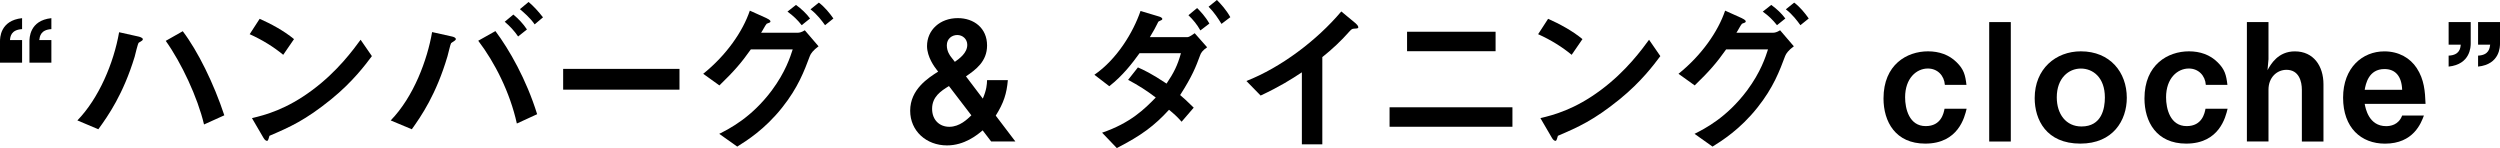 <?xml version="1.0" encoding="UTF-8"?><svg id="b" xmlns="http://www.w3.org/2000/svg" viewBox="0 0 611.2 36.19"><g id="c"><path d="M0,15.32v-5.2c0-.76,0-5.12,5.4-5.68v2.68c-2.72.16-2.88,1.84-2.96,2.68h2.96v5.52H0ZM7.2,15.32v-5.2c0-.76,0-5.12,5.36-5.68v2.68c-2.68.16-2.84,1.84-2.96,2.68h2.96v5.52h-5.36Z"/><path d="M34.68,9.96c-.08.04-.64.4-.76.48-.24.2-.84,2.88-1,3.44-2.8,9.16-6.44,14.36-8.88,17.72l-5.12-2.16c5.24-5.4,8.88-14,10.2-21.56l4.84,1.08c.12.04.96.24.96.64,0,.16-.08.24-.24.36ZM49.88,30.43c-1.56-6.64-5.56-15.12-9.36-20.44l4.16-2.36c3.68,4.84,7.6,12.8,10.16,20.56l-4.96,2.24Z"/><path d="M69.24,13.4c-2.28-1.88-5-3.6-8.2-5.04l2.44-3.76c2.64,1.16,5.88,2.88,8.4,4.96l-2.64,3.84ZM80.96,24.28c-6.32,5.12-10.12,6.8-15.08,8.92-.2.56-.28,1.24-.6,1.24-.24,0-.6-.24-.88-.76l-2.8-4.8c3.2-.76,8.44-2.12,14.84-6.92,6.12-4.56,9.96-9.84,11.72-12.24l2.76,4c-1.56,2.08-4.68,6.28-9.96,10.56Z"/><path d="M111.04,10.04c-.48.32-.64.4-.76.52-.16.2-.72,2.68-.88,3.2-2.76,9.32-6.4,14.6-8.72,17.84l-5.16-2.16c5.64-5.8,8.96-14.84,10.12-21.6l4.84,1.08c.4.08.96.28.96.64,0,.2-.2.32-.4.48ZM126.36,30.2c-1.68-7.64-5.44-15-9.44-20.24l4.2-2.36c3.36,4.48,7.56,11.8,10.2,20.32l-4.96,2.28ZM126.67,8.92c-.92-1.36-2-2.52-3.28-3.6l2.12-1.76c1.28,1.08,2.36,2.2,3.32,3.64l-2.16,1.72ZM130.71,5.96c-1.04-1.56-2.8-3.04-3.6-3.72l2.12-1.76c1.24,1.04,2.44,2.36,3.52,3.76l-2.04,1.72Z"/><path d="M137.68,21.92v-5.08h28.44v5.08h-28.44Z"/><path d="M198,13.68c-1.36,3.6-2.84,7.68-6.8,12.64-4.24,5.32-8.6,8.04-10.96,9.52l-4.4-3.12c2.44-1.24,7.84-3.92,12.84-10.6,3.36-4.52,4.52-8.2,5.12-10.04h-10.24c-2.32,3.28-4.08,5.32-7.68,8.8l-3.96-2.84c5.68-4.56,9.68-10.36,11.4-15.44l4,1.8c.32.16,1.04.48,1.04.84,0,.24-.24.32-.92.56-.44.52-.92,1.56-1.36,2.2h8.96c.4,0,.96-.12,1.72-.6l3.36,3.92c-1.28.92-1.92,1.8-2.12,2.36ZM196,6.16c-1.04-1.32-2.04-2.28-3.48-3.32l2.08-1.64c1.36,1,2.44,2,3.44,3.32l-2.04,1.64ZM201.71,6.16c-.72-1-1.92-2.64-3.56-3.88l2.04-1.64c1.36,1,2.64,2.56,3.56,3.88l-2.04,1.64Z"/><path d="M242.32,34.59l-2.08-2.72c-1.32,1.12-4.44,3.68-8.72,3.68-5.04,0-9-3.52-9-8.48,0-5.24,4.44-8.04,6.84-9.56l-.4-.52c-.44-.56-2.32-3.04-2.32-5.72,0-3.96,3.2-6.84,7.52-6.84,3.96,0,7.16,2.44,7.16,6.68,0,3.92-2.76,5.92-5.16,7.56l4.12,5.44c.92-2.16,1-3.4,1.04-4.52h5.08c-.28,3.28-1,5.56-2.96,8.68l4.8,6.32h-5.92ZM232,21.04c-1.96,1.2-4.12,2.6-4.12,5.56,0,2.8,1.88,4.4,4.2,4.4,2.56,0,4.44-1.88,5.4-2.8l-5.48-7.16ZM234.04,8.56c-1.28,0-2.56.88-2.56,2.52,0,1.48.76,2.48,1,2.8l.96,1.24c1.12-.8,3.04-2.16,3.04-4.16,0-1.4-1.12-2.4-2.44-2.4Z"/><path d="M293.36,13.64c-.96,2.6-1.88,5-4.84,9.6.84.72,1.68,1.44,3.32,3.08l-2.96,3.44c-1.12-1.28-2.04-2.08-3.08-2.92-3.56,3.88-6.68,6.24-12.76,9.36l-3.6-3.76c6.92-2.36,10.4-5.8,13.12-8.6-2.32-1.76-4.16-2.92-6.76-4.32l2.4-3.04c1.44.64,3.28,1.48,7,3.96,1.8-2.68,2.68-4.44,3.52-7.44h-10.12c-1.8,2.48-4.04,5.44-7.4,8.08l-3.64-2.8c5.52-3.8,9.48-10.36,11.28-15.6l4.52,1.36c.28.08.8.28.8.6,0,.2-.16.28-.8.56-.2.08-.2.16-.48.72-.28.64-.88,1.68-1.76,3.16h9.16c.52,0,1.32-.64,1.8-.96l3.04,3.44c-1.16.8-1.52,1.36-1.76,2.08ZM293.47,7.44c-.84-1.48-1.72-2.56-2.92-3.72l2.12-1.76c.76.76,2,2.04,3,3.8l-2.2,1.68ZM298.63,5.84c-.76-1.24-1.76-2.8-3.16-4.2l2.04-1.64c.96.96,2.28,2.4,3.28,4.2l-2.16,1.64Z"/><path d="M331.12,7c-.6.04-.68.12-1.24.72-2,2.28-4.24,4.36-6.6,6.24v21.32h-5v-17.6c-2.72,1.8-5.4,3.48-10.08,5.68l-3.48-3.56c8.36-3.28,17.16-9.84,23.2-17l3.48,2.88c.16.12.68.64.68.96,0,.28-.16.32-.96.36Z"/><path d="M339.72,30.99v-4.76h30.04v4.76h-30.04ZM344,12.52v-4.76h21.64v4.76h-21.64Z"/><path d="M384.24,13.4c-2.28-1.88-5-3.6-8.2-5.04l2.44-3.76c2.64,1.16,5.88,2.88,8.4,4.96l-2.64,3.84ZM395.96,24.28c-6.32,5.12-10.12,6.8-15.08,8.92-.2.56-.28,1.24-.6,1.24-.24,0-.6-.24-.88-.76l-2.8-4.8c3.2-.76,8.44-2.12,14.84-6.92,6.12-4.56,9.96-9.84,11.72-12.24l2.76,4c-1.56,2.08-4.68,6.28-9.96,10.56Z"/><path d="M436.44,13.68c-1.36,3.6-2.84,7.68-6.8,12.64-4.24,5.32-8.6,8.04-10.96,9.52l-4.4-3.12c2.44-1.24,7.84-3.92,12.84-10.6,3.36-4.52,4.52-8.2,5.12-10.04h-10.24c-2.32,3.28-4.08,5.32-7.68,8.8l-3.96-2.84c5.68-4.56,9.68-10.36,11.4-15.44l4,1.8c.32.16,1.04.48,1.04.84,0,.24-.24.32-.92.56-.44.52-.92,1.56-1.36,2.2h8.96c.4,0,.96-.12,1.72-.6l3.36,3.92c-1.28.92-1.92,1.8-2.12,2.36ZM434.44,6.16c-1.04-1.32-2.04-2.28-3.48-3.32l2.08-1.64c1.36,1,2.44,2,3.44,3.32l-2.04,1.64ZM440.16,6.16c-.72-1-1.92-2.64-3.56-3.88l2.04-1.64c1.36,1,2.64,2.56,3.56,3.88l-2.04,1.64Z"/><path d="M470.68,35.11c-7.28,0-10.2-5.36-10.2-11.04,0-8.28,5.72-11.52,10.88-11.52,2.72,0,5.16.84,7,2.68,1.76,1.72,2.12,3.12,2.4,5.52h-5.28c-.16-2.28-1.8-4-4.16-4-2.76,0-5.56,2.36-5.56,7.04,0,2.8,1,7.04,5.04,7.04,3.8,0,4.4-3.2,4.6-4.24h5.4c-.48,2-2,8.52-10.12,8.52Z"/><path d="M486.32,34.59V5.4h5.28v29.2h-5.28Z"/><path d="M508.6,35.11c-8.32,0-11.16-5.84-11.16-11.12,0-7.16,5.16-11.44,11.28-11.44,7.16,0,11.24,5.12,11.24,11.36,0,5.52-3.36,11.2-11.36,11.2ZM508.72,16.76c-2.96,0-5.88,2.32-5.88,7.04,0,4.08,2.24,7.12,6.04,7.12,4.96,0,5.72-4.4,5.72-7.08,0-4.92-2.92-7.08-5.88-7.08Z"/><path d="M534.48,35.11c-7.28,0-10.2-5.36-10.2-11.04,0-8.28,5.72-11.52,10.88-11.52,2.72,0,5.16.84,7,2.68,1.76,1.72,2.12,3.12,2.4,5.52h-5.28c-.16-2.28-1.8-4-4.16-4-2.76,0-5.56,2.36-5.56,7.04,0,2.8,1,7.04,5.04,7.04,3.8,0,4.4-3.2,4.6-4.24h5.4c-.48,2-2,8.52-10.12,8.52Z"/><path d="M562.76,34.59v-12.64c0-2-.68-4.88-3.76-4.88-2.36,0-4.4,1.88-4.4,4.84v12.68h-5.28V5.4h5.28v9.08l-.24,2.68c.8-1.48,2.6-4.6,6.68-4.6,4.6,0,7,3.6,7,8.04v14h-5.28Z"/><path d="M578.12,25.4c.2,1.08,1,5.44,5.24,5.44.96,0,3.04-.24,3.92-2.6h5.32c-.68,1.8-2.52,6.88-9.52,6.88-5.84,0-10.24-3.88-10.24-11.24s4.76-11.32,10.08-11.32c3.56,0,6.32,1.64,7.92,4.08,1.84,2.8,2.04,5.72,2.16,8.76h-14.88ZM582.96,16.88c-3.92,0-4.6,3.72-4.84,5.08h9.16c-.12-3.36-1.68-5.08-4.32-5.08Z"/><path d="M604.04,5.4v5.2c0,.76-.04,5.12-5.4,5.68v-2.68c2.72-.12,2.88-1.84,2.96-2.68h-2.96v-5.52h5.4ZM611.2,5.4v5.2c0,.76,0,5.12-5.36,5.68v-2.68c2.68-.12,2.84-1.84,2.96-2.68h-2.96v-5.52h5.36Z"/></g></svg>